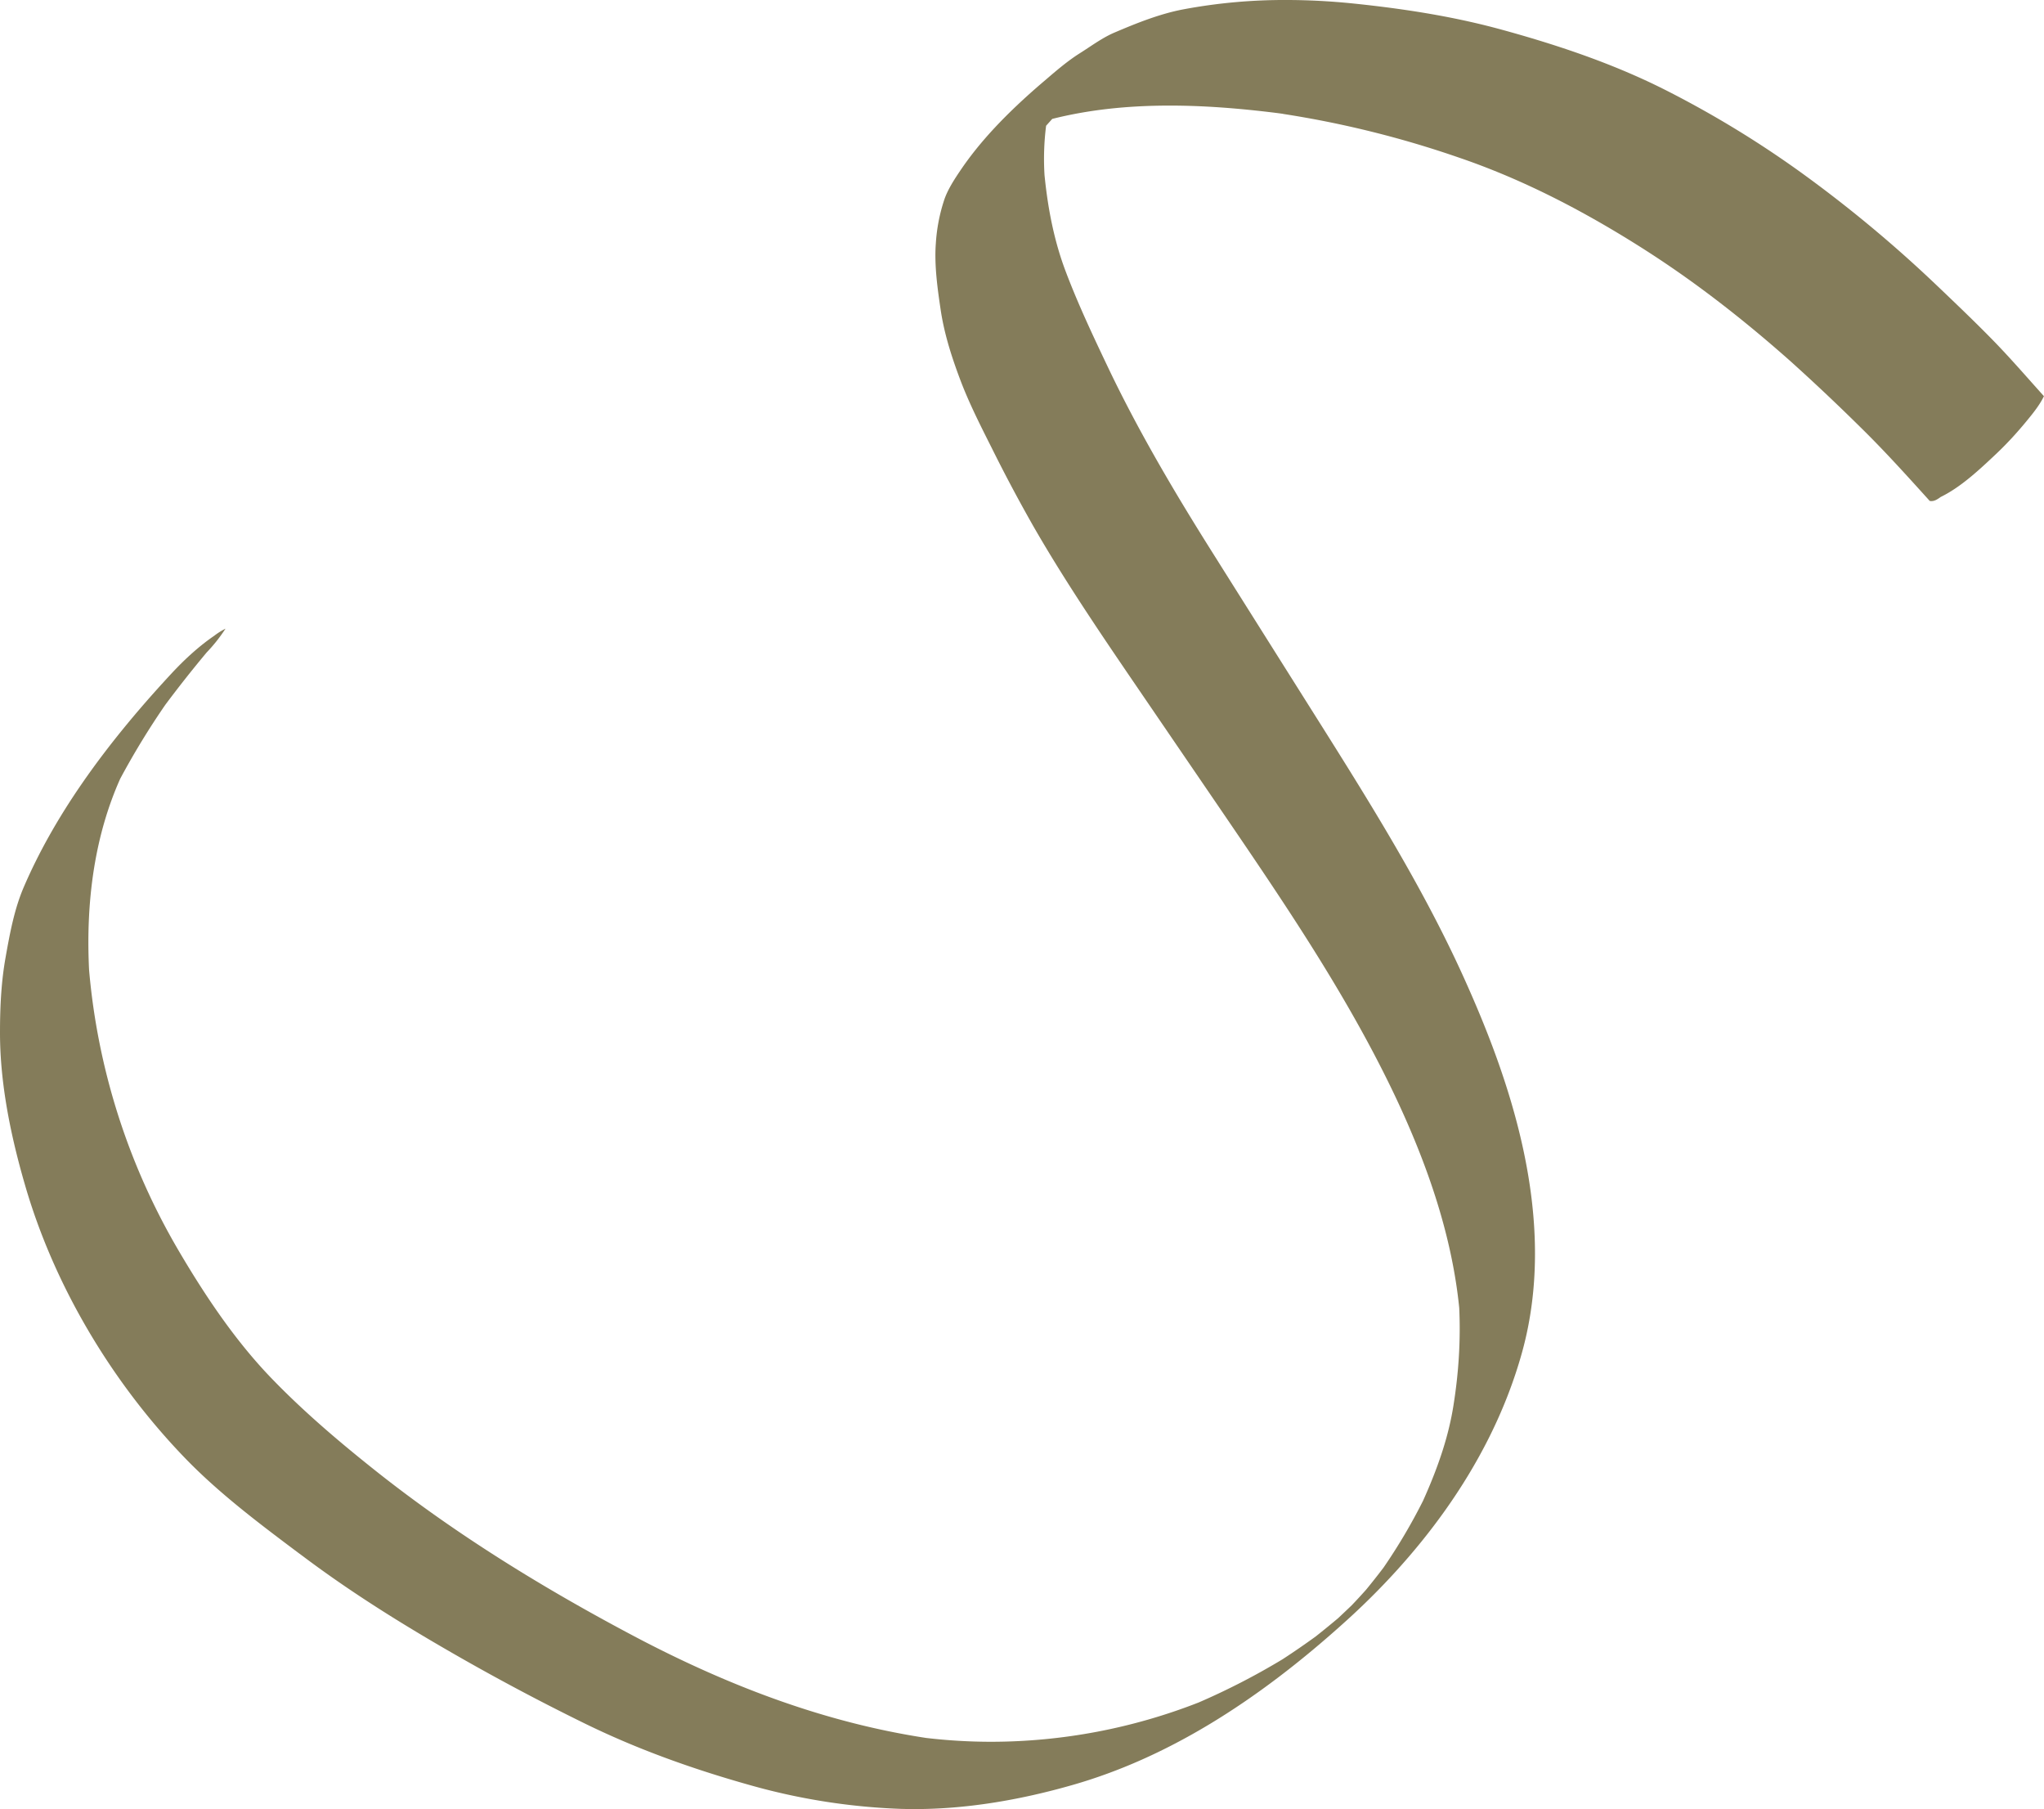 <svg width="289.516" height="67.78mm" viewBox="0 0 76.601 67.78" xmlns="http://www.w3.org/2000/svg"><path d="M33.822 67.774a23.828 23.828 0 0 1-5.723-.894c-2.318-.651-4.339-1.404-6.176-2.303a84.7 84.7 0 0 1-5.308-2.839c-2.086-1.211-3.766-2.307-5.287-3.45l-.117-.086c-1.473-1.104-2.996-2.246-4.28-3.576C4.138 51.733 2.01 48.103.94 44.407c-.634-2.175-.942-4.05-.94-5.732 0-1.1.064-1.986.206-2.785.172-.98.342-1.857.687-2.658 1.099-2.554 2.9-5.16 5.505-7.967.548-.594 1.096-1.08 1.63-1.445a2.53 2.53 0 0 1 .423-.266c-.21.324-.446.62-.706.891a45.506 45.506 0 0 0-1.549 1.96 29.083 29.083 0 0 0-1.692 2.773c-.911 2.04-1.3 4.441-1.166 7.157a25.012 25.012 0 0 0 3.34 10.494c1.197 2.042 2.298 3.561 3.465 4.778 1.345 1.4 2.833 2.624 3.98 3.535 2.7 2.136 5.821 4.135 9.541 6.108 3.873 2.057 7.483 3.321 11.04 3.864.814.096 1.634.144 2.445.144a21.38 21.38 0 0 0 7.771-1.472 26.104 26.104 0 0 0 3.146-1.62c.428-.278.837-.561 1.242-.854.29-.229.566-.455.839-.684.179-.168.346-.326.513-.486.186-.196.36-.384.532-.577.228-.277.444-.552.657-.832a21.224 21.224 0 0 0 1.48-2.502c.61-1.354.97-2.488 1.142-3.58.199-1.252.27-2.448.215-3.652-.256-2.527-1.085-5.209-2.538-8.214-1.771-3.66-4.084-7.052-6.32-10.333l-3.133-4.589c-1.337-1.959-2.72-3.984-3.92-6.062a58.77 58.77 0 0 1-1.608-3.016l-.098-.194c-.388-.773-.788-1.573-1.092-2.387-.387-1.028-.612-1.834-.727-2.612-.107-.728-.241-1.637-.179-2.467a6.45 6.45 0 0 1 .31-1.622c.125-.385.382-.78.613-1.121.716-1.06 1.689-2.103 3.06-3.279l.124-.105c.406-.349.827-.71 1.272-.992.111-.07.222-.143.333-.216.322-.213.653-.432.995-.575.804-.342 1.662-.69 2.555-.862A20.504 20.504 0 0 1 48.204 0c.834 0 1.692.046 2.55.135 2.162.225 3.921.537 5.537.98 2.491.683 4.455 1.409 6.18 2.286a38.344 38.344 0 0 1 5.016 3.056 48.738 48.738 0 0 1 5 4.145l.179.17c.66.63 1.344 1.283 1.991 1.944.508.518 1.002 1.074 1.479 1.61l.465.521c-.027.02-.084.24-.57.828-.44.543-.865 1-1.308 1.411-.651.614-1.292 1.191-1.994 1.534-.156.115-.25.154-.346.154a.362.362 0 0 1-.065-.006l-.056-.063c-.822-.91-1.671-1.85-2.57-2.728a77.17 77.17 0 0 0-2.596-2.447c-1.907-1.691-3.74-3.088-5.605-4.267-2.391-1.513-4.627-2.614-6.835-3.365a37.7 37.7 0 0 0-6.572-1.63v-.003l-.2-.027c-1.512-.19-2.83-.282-4.04-.282-1.626 0-3.07.162-4.41.499l-.23.256a9.905 9.905 0 0 0-.06 1.842c.136 1.38.393 2.554.789 3.604.468 1.242 1.052 2.473 1.569 3.56 1.259 2.653 2.79 5.167 3.985 7.062 1.13 1.797 3.762 5.973 3.762 5.973 1.992 3.16 4.051 6.43 5.608 9.873 1.616 3.578 3.6 8.923 2.185 14.037-1.252 4.516-4.258 7.949-6.56 10.035-3.497 3.174-6.854 5.192-10.261 6.172-2.099.604-4.094.91-5.93.91-.157 0-.313-.001-.469-.006" fill="#847c5a"/><path d="M42.141 178.885a.067.067 0 0 0-.013.007.8.8 0 0 0-.068-.012.444.444 0 0 1 .081.005m.02.004c.015.004.033.008.049.015l-.058-.01a.033.033 0 0 0 .009-.005m.061.02l-.121.121c.04-.041.08-.081.118-.123l.003.001" fill="#857d5c"/></svg>